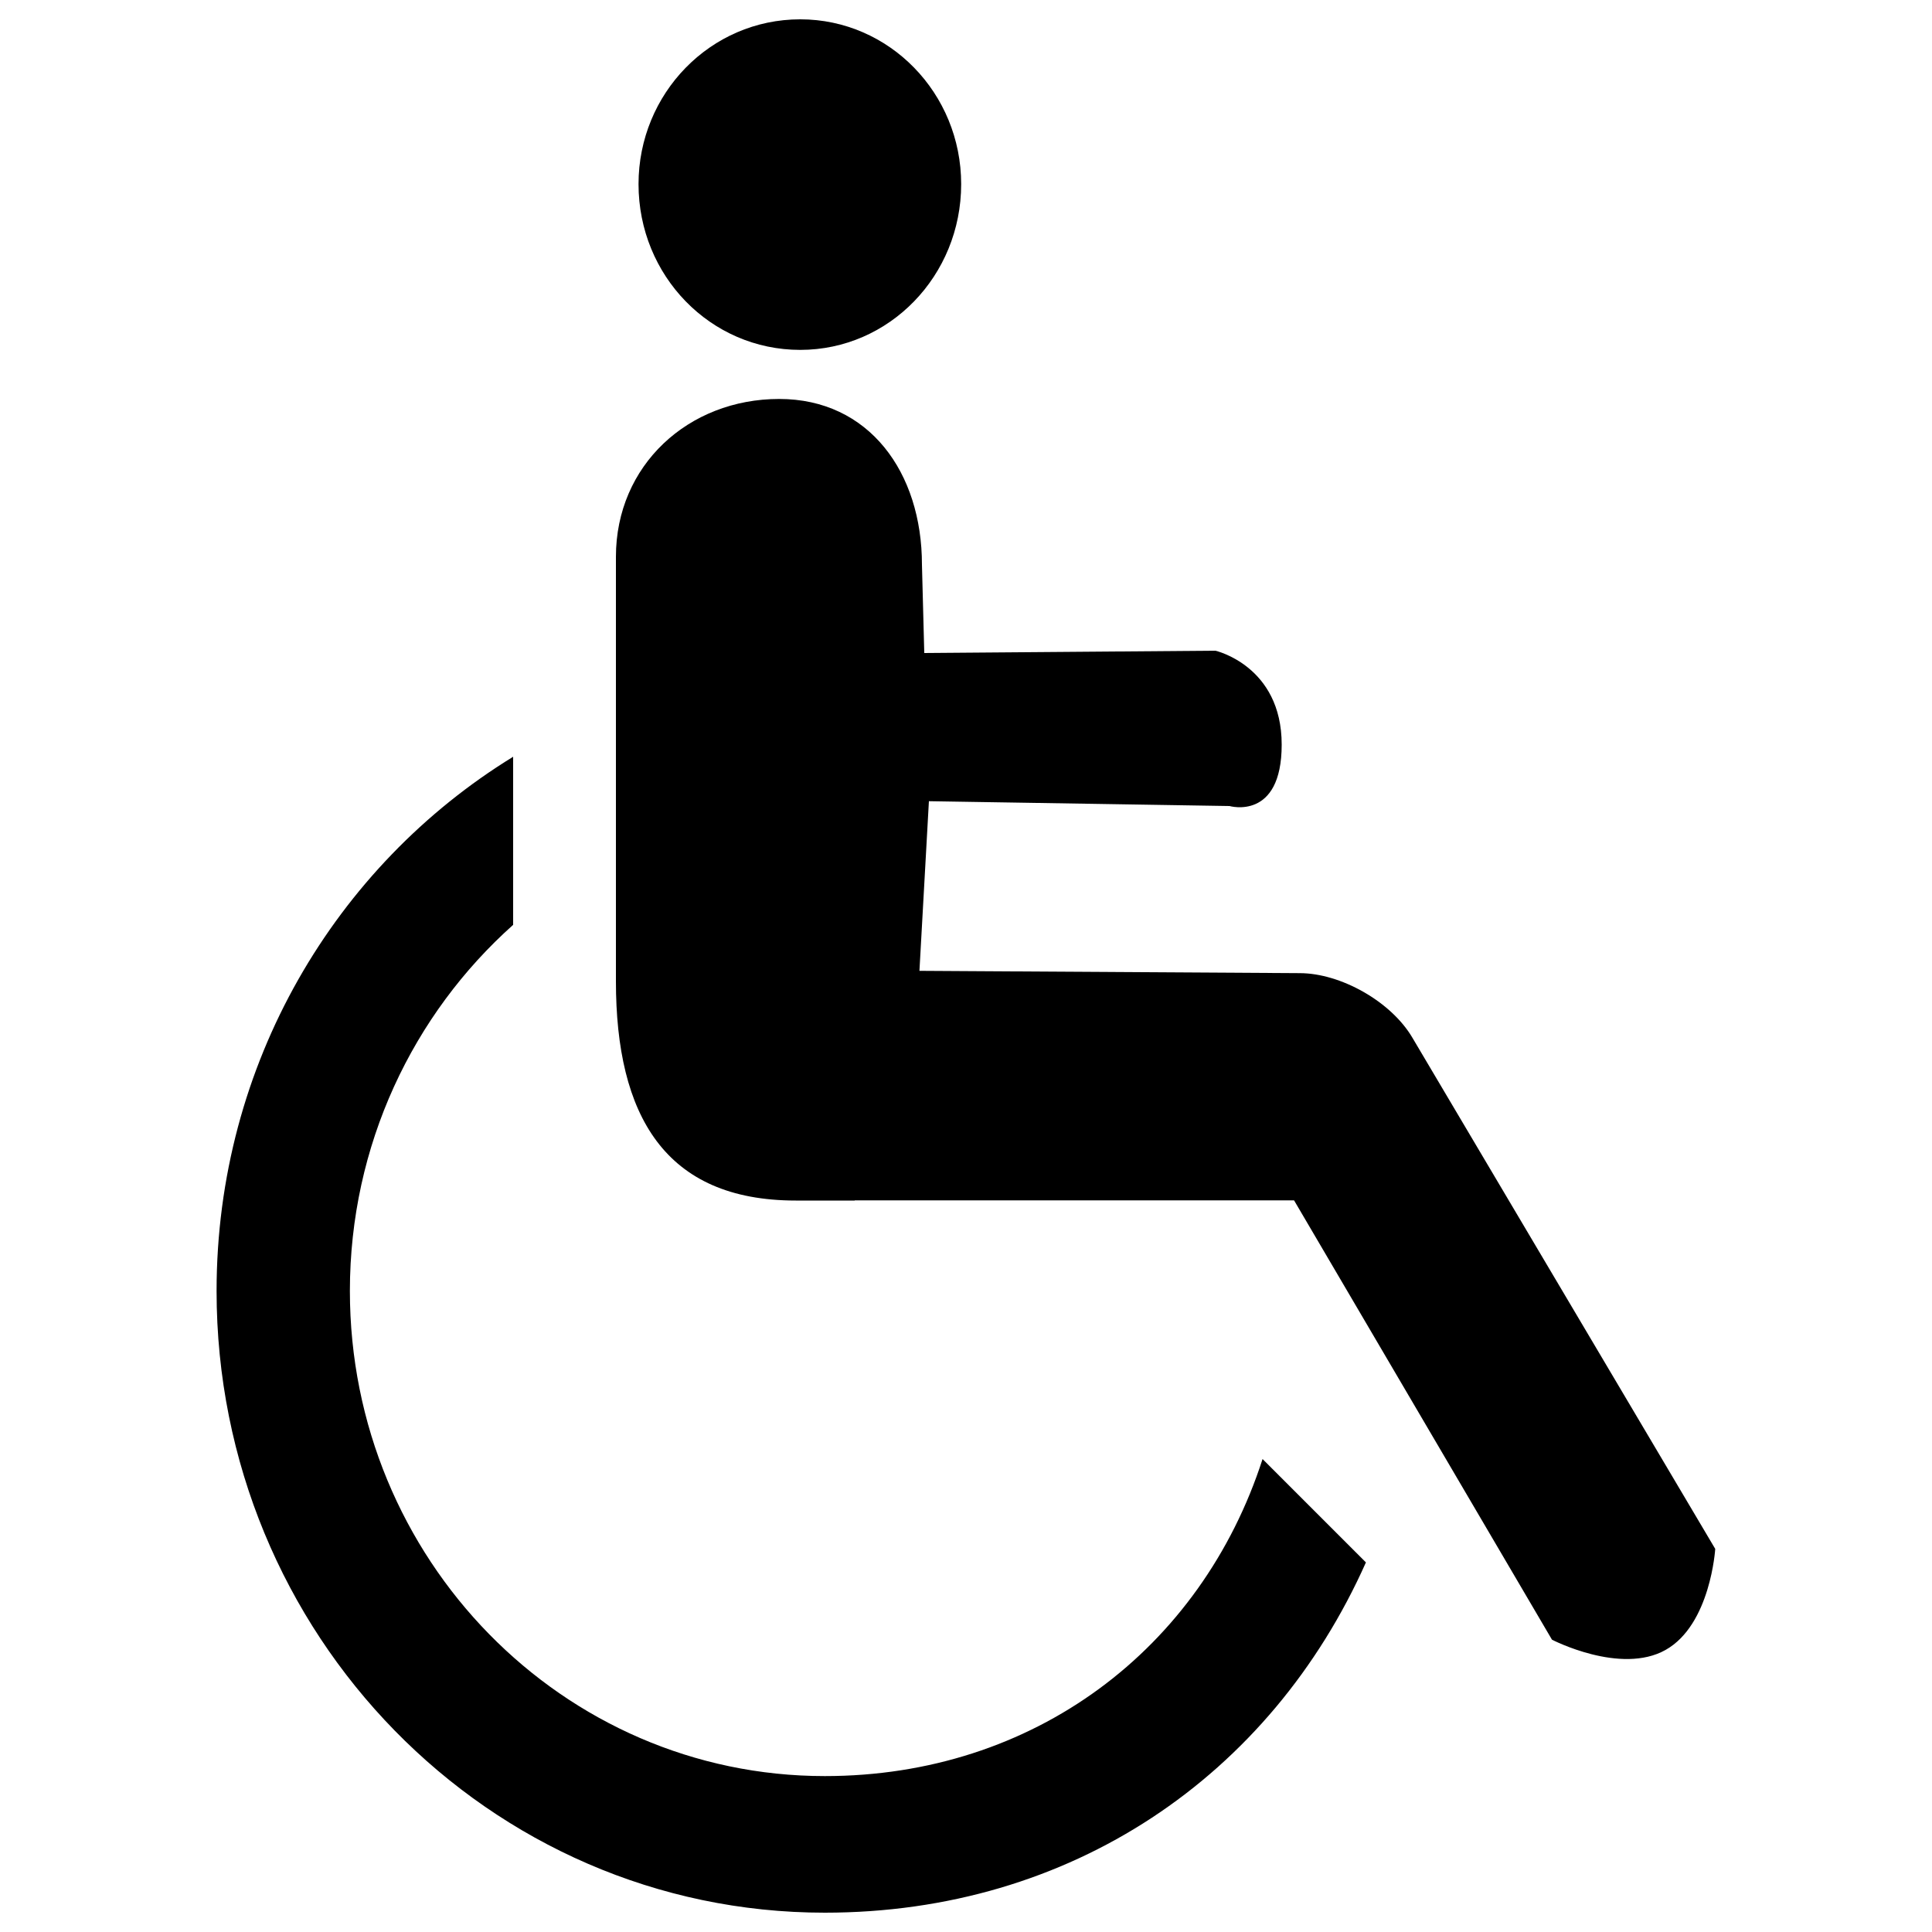 <?xml version="1.0" encoding="utf-8"?>
<!-- Svg Vector Icons : http://www.onlinewebfonts.com/icon -->
<!DOCTYPE svg PUBLIC "-//W3C//DTD SVG 1.1//EN" "http://www.w3.org/Graphics/SVG/1.1/DTD/svg11.dtd">
<svg version="1.1" xmlns="http://www.w3.org/2000/svg" xmlns:xlink="http://www.w3.org/1999/xlink" x="0px" y="0px" viewBox="0 0 1000 1000" enable-background="new 0 0 1000 1000" xml:space="preserve">
<g><path d="M330.5,95.3c0,47.4,37.2,85.8,83.7,85.8c46.1,0,83.3-38.4,83.3-85.8c0-47-37.2-85.3-83.3-85.3C367.7,10,330.5,48.4,330.5,95.3z M442.4,621.3h30.6h196.8l133.5,227.4c0,0,35.5,18.4,58.8,5.3c23.3-13.1,25.7-52.3,25.7-52.3L731.1,537.2c-11-18.8-37.2-33.5-58.4-33.5l-196.8-1.2l4.9-87.8l155.6,2.5c0,0,27,7.8,27-31.8c0-40.8-34.3-48.6-34.3-48.6l-150.7,1.2l-1.2-45.7c0-47.8-27.4-85.8-73.9-85.8c-47,0-84.5,34.3-84.5,81.7v219.7c0,69.4,25.3,113.5,93.1,113.5H442.4z M112.1,668.2C112.1,845.9,253,990,426.9,990c127.4,0,230.7-70.6,280.1-181.3l-53.5-53.5c-31.8,98.4-118.4,164.1-226.6,164.1c-135.6,0-245.8-112.3-245.8-251.1c0-75.5,32.7-143.3,84.5-189.5v-87C173.7,448.1,112.1,550.6,112.1,668.2z"/></g>
</svg>